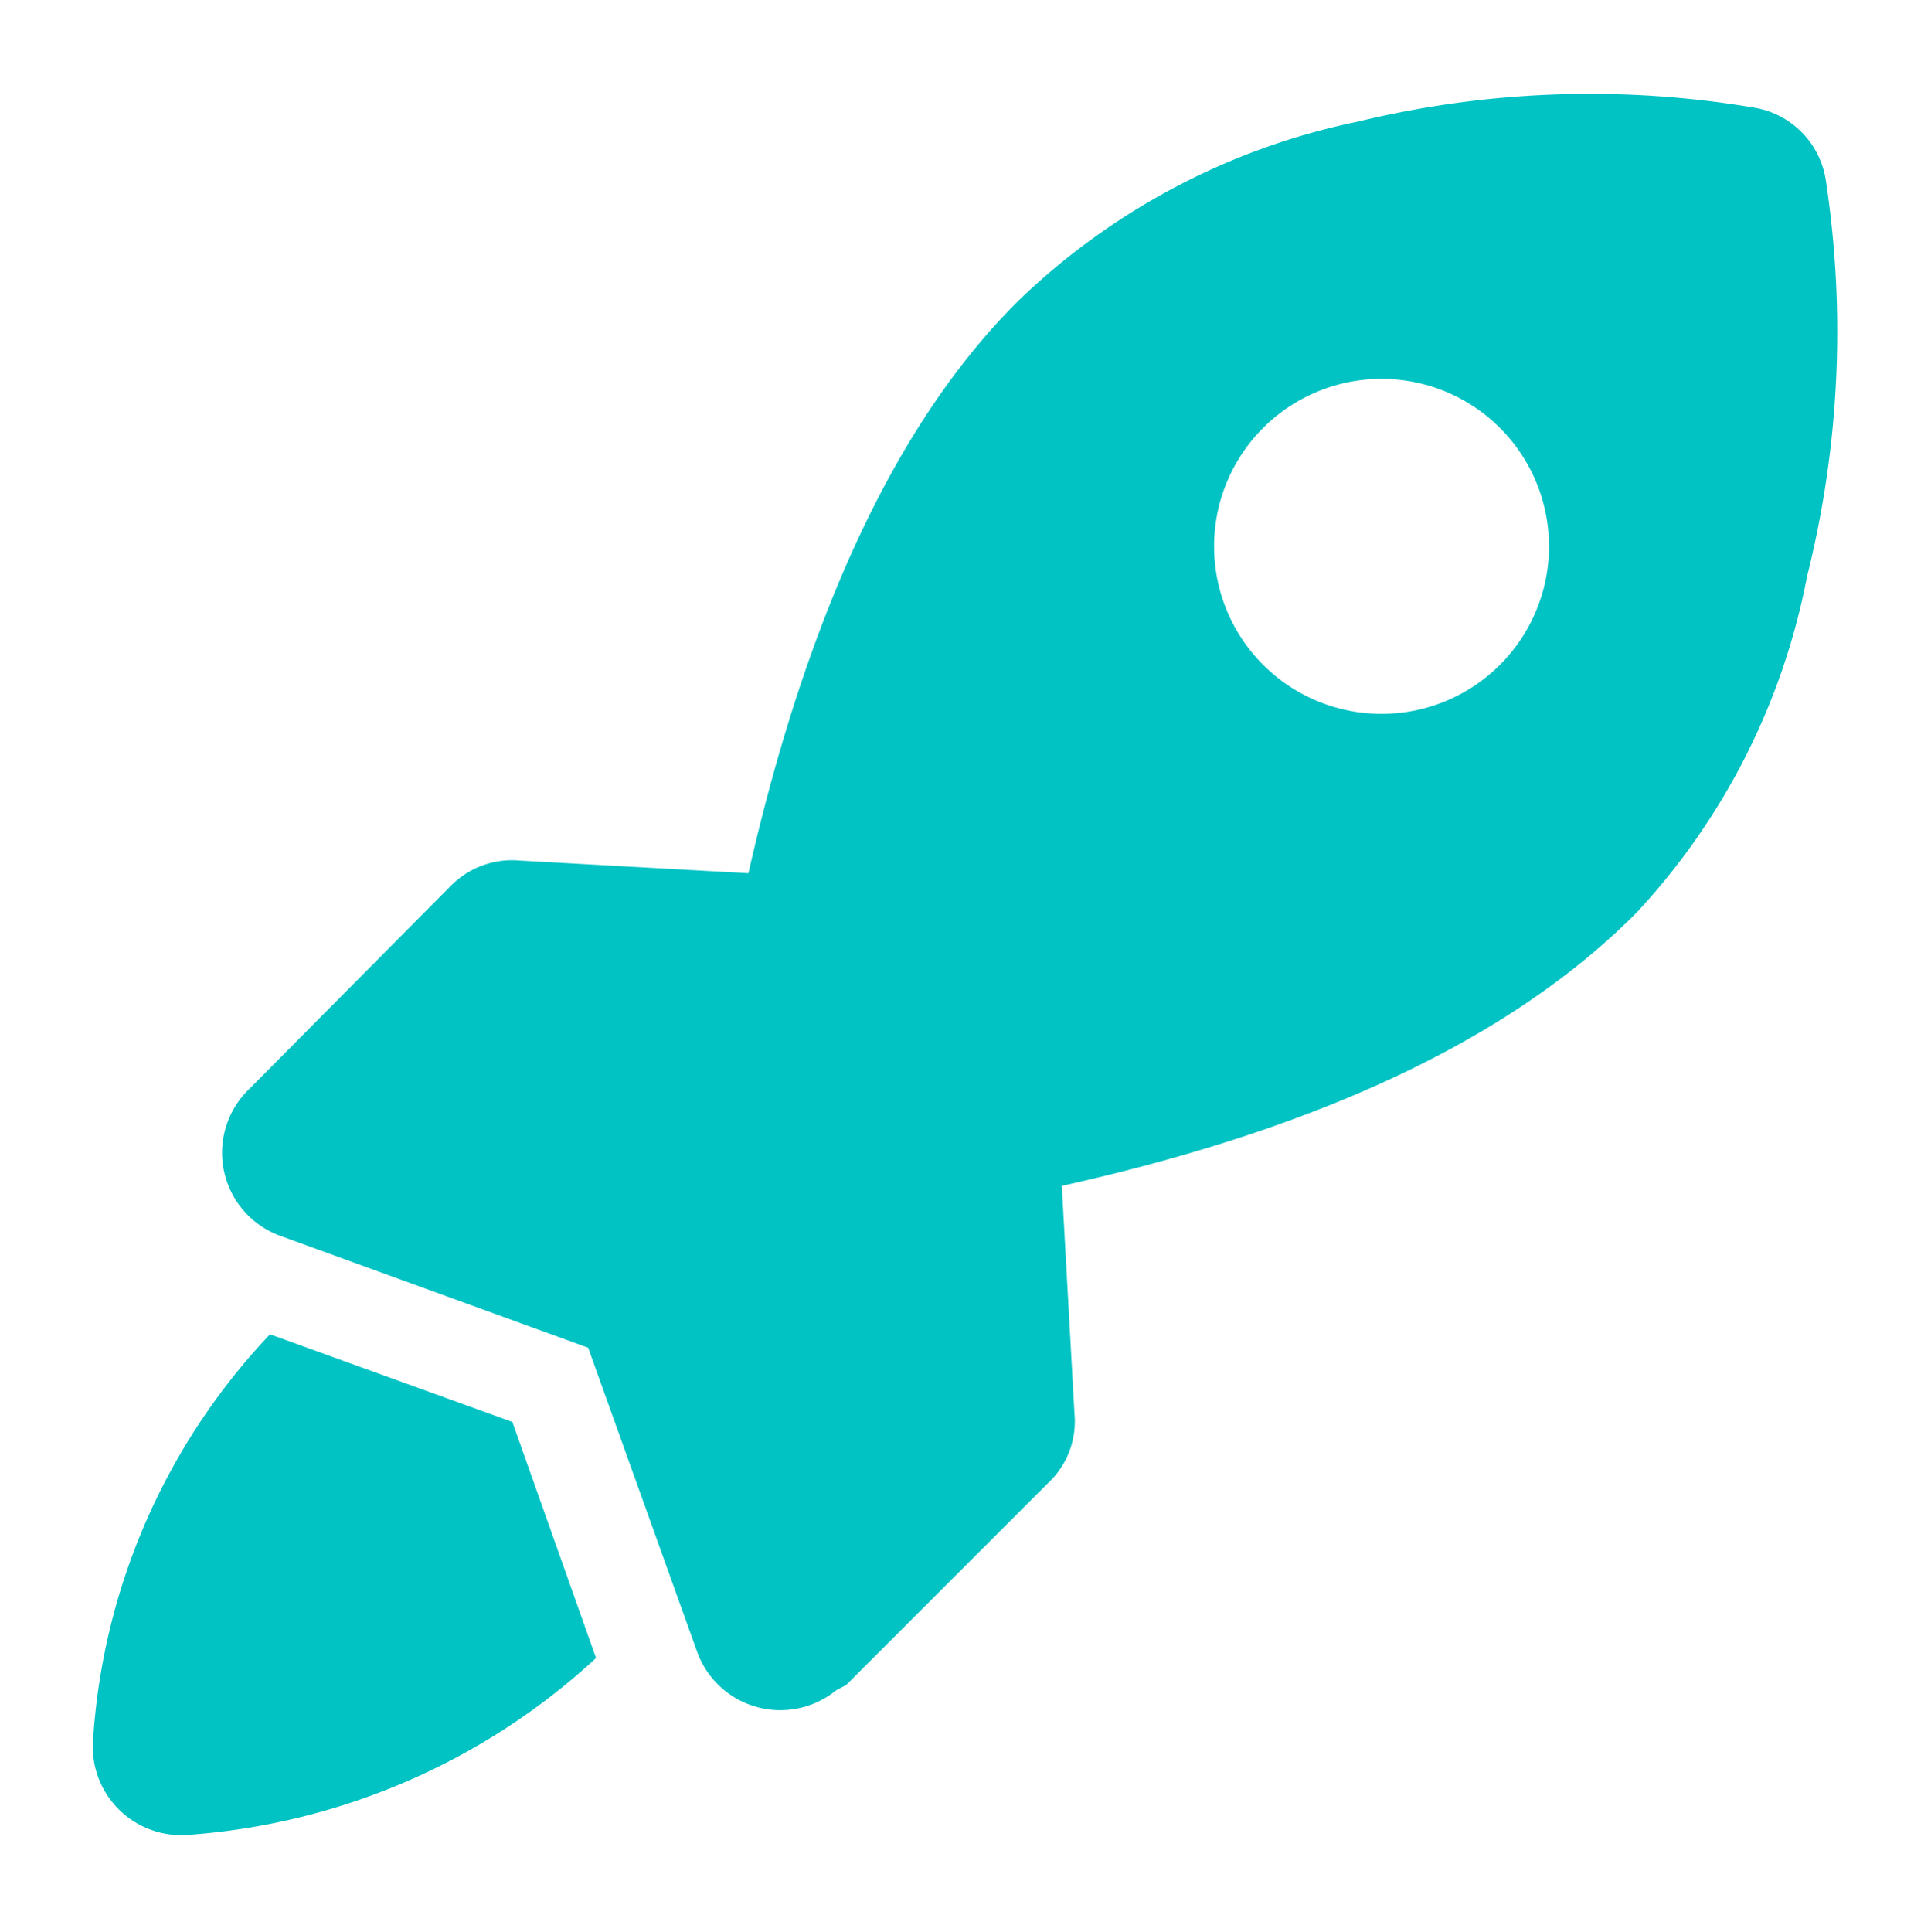 <svg xmlns="http://www.w3.org/2000/svg" id="Camada_1" data-name="Camada 1" viewBox="0 0 24.46 24.47"><defs><style>.cls-1{fill:#01c3c4;}</style></defs><path class="cls-1" d="M7.55,21a8.5,8.5,0,0,1-5.17,2.24,1.12,1.12,0,0,1-1.2-1.22,8.23,8.23,0,0,1,2.24-5.12l3.07,1.11ZM23.13,2.3a12.76,12.76,0,0,1-.24,5,8.64,8.64,0,0,1-2.16,4.26c-1.58,1.59-4,2.73-7.28,3.46l.16,2.88a1.07,1.07,0,0,1-.34.89l-2.55,2.55-.13.07a1.12,1.12,0,0,1-1.76-.49L7.45,17.07,3.57,15.66a1.12,1.12,0,0,1-.41-1.87l2.55-2.57a1.09,1.09,0,0,1,.88-.32l2.89.16c.75-3.3,1.89-5.75,3.45-7.28A8.73,8.73,0,0,1,17.2,1.54a12.47,12.47,0,0,1,5-.18A1.1,1.1,0,0,1,23.13,2.3ZM16,5.42a2.11,2.11,0,1,0,3,3,2.11,2.11,0,0,0-3-3Z"></path></svg>